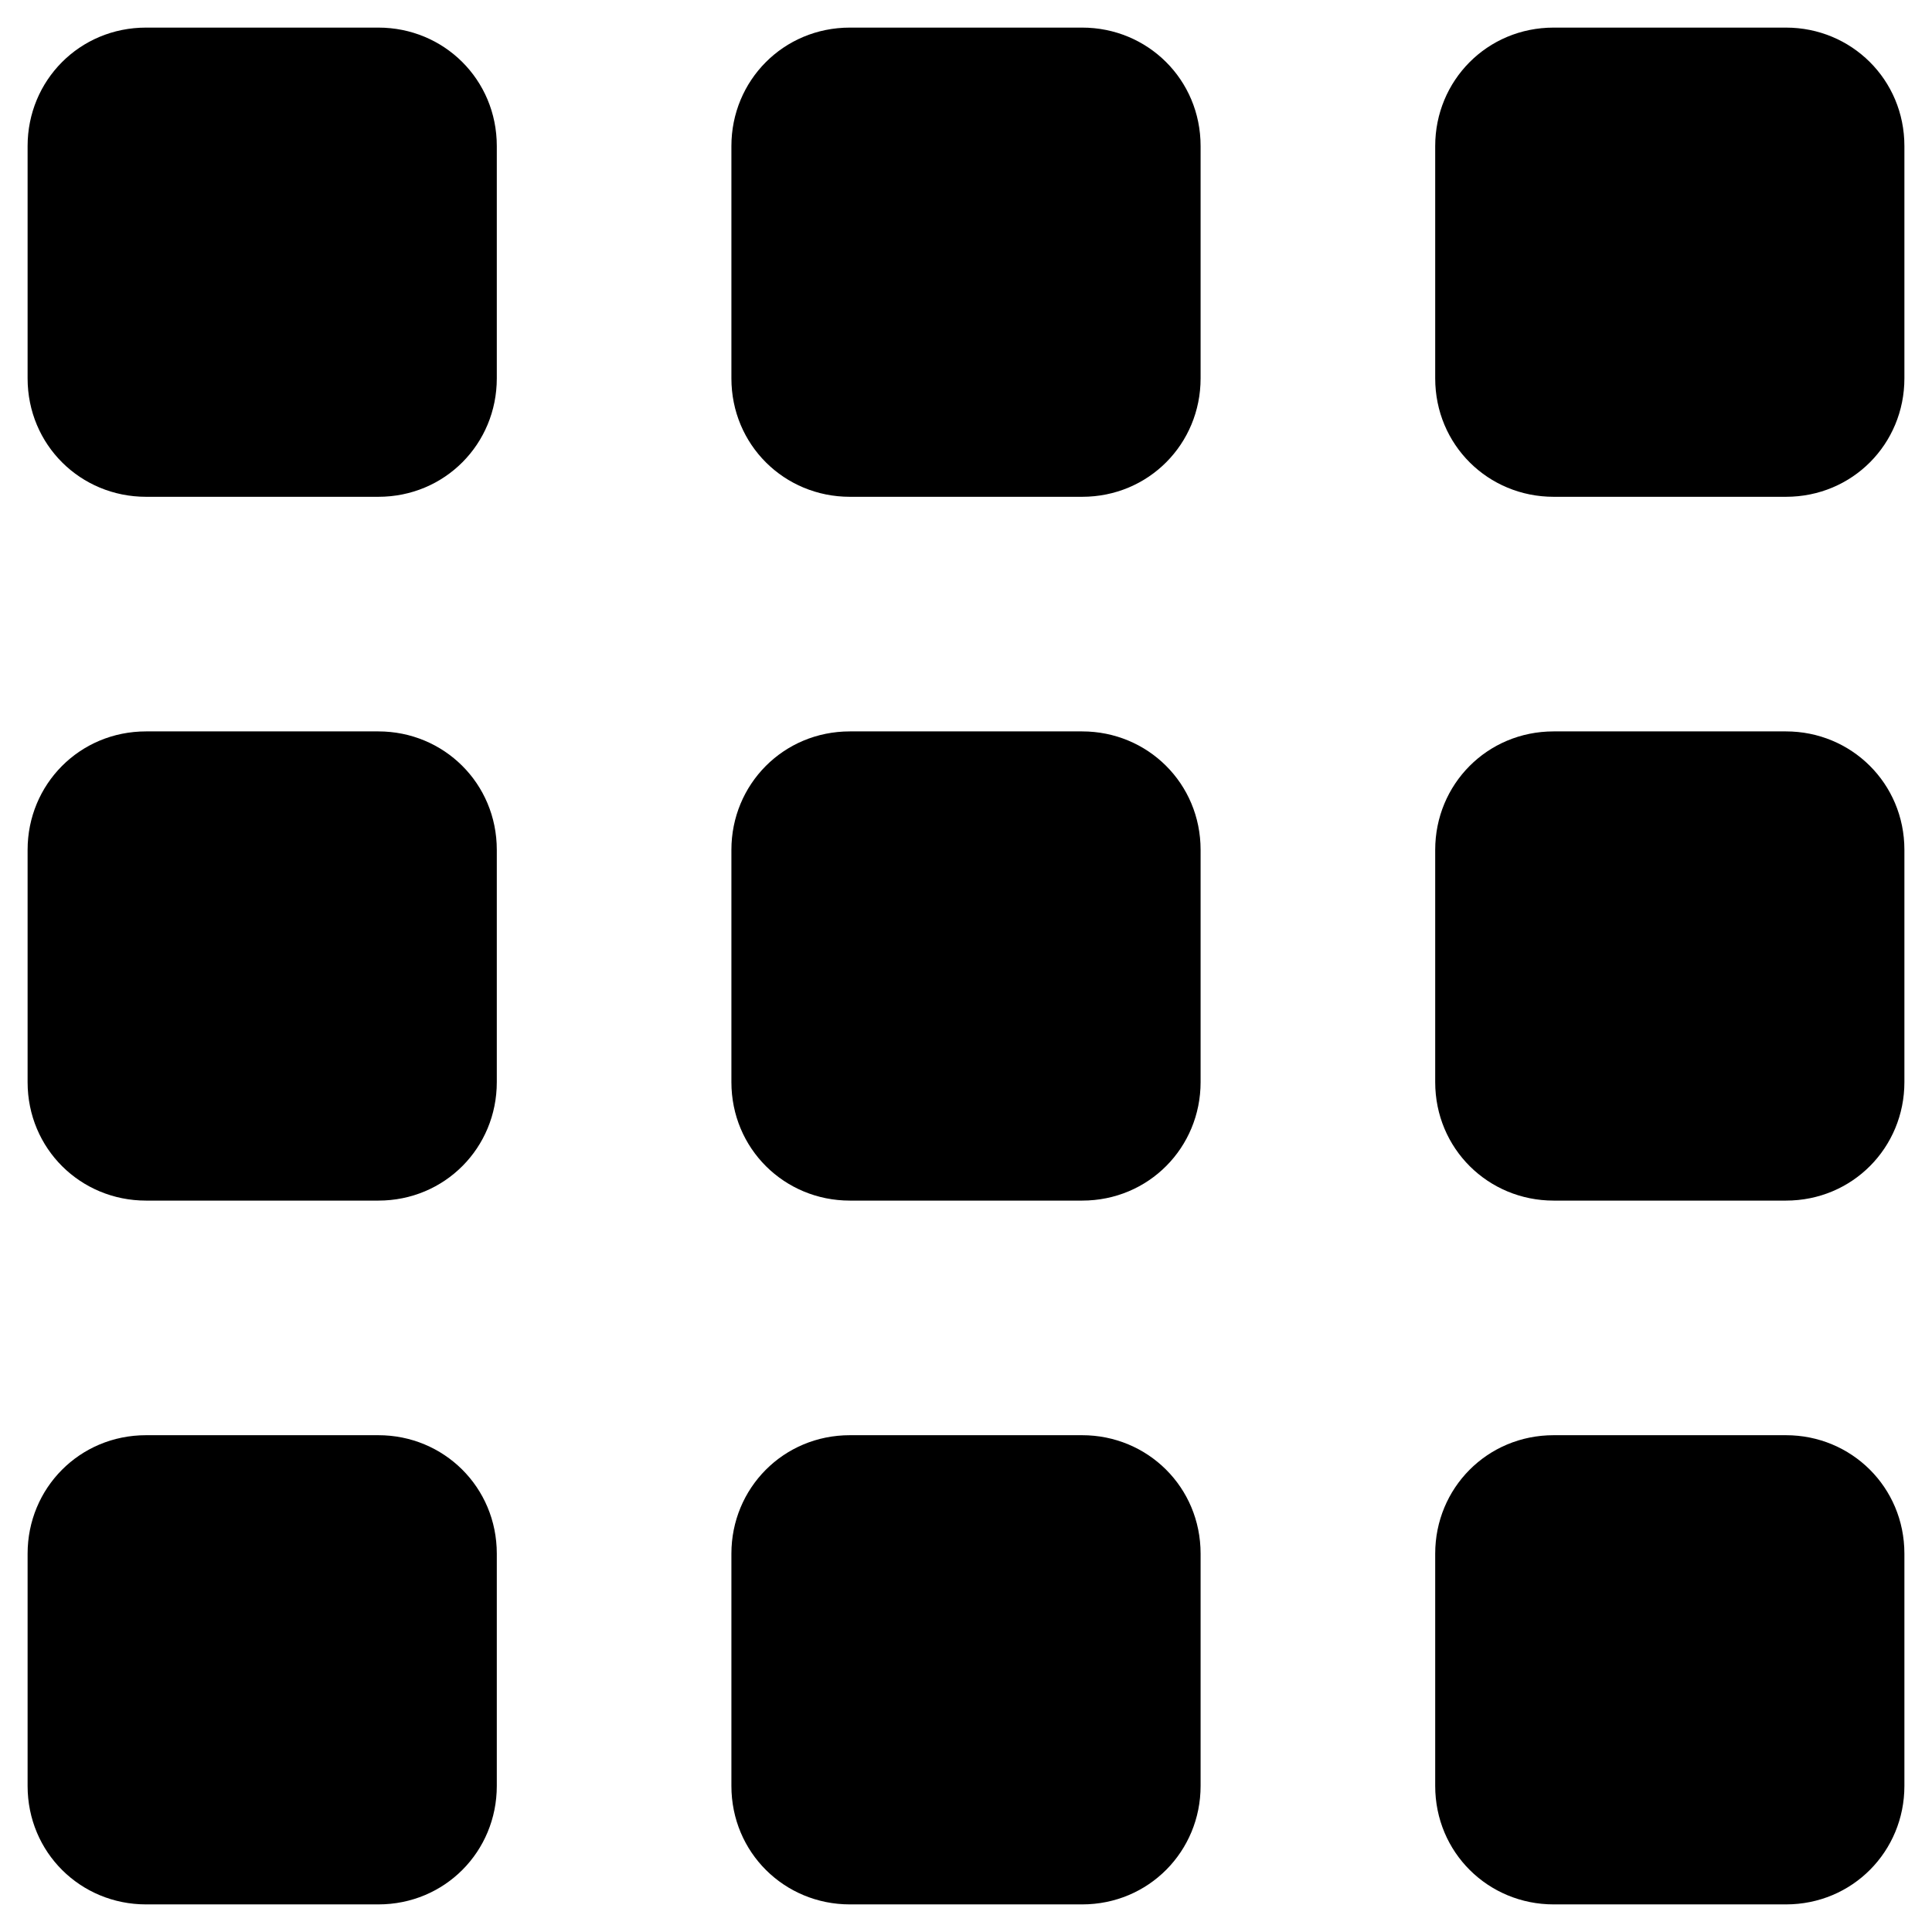 <?xml version="1.0" encoding="UTF-8"?> <svg xmlns="http://www.w3.org/2000/svg" width="35" height="35" viewBox="0 0 35 35" fill="none"> <path fill-rule="evenodd" clip-rule="evenodd" d="M0.5 2.646C0.5 1.458 1.441 0.5 2.646 0.5H6.854C8.042 0.5 9 1.441 9 2.646V6.854C9 8.042 8.059 9 6.854 9H2.646C1.458 9 0.5 8.059 0.5 6.854V2.646ZM0.5 15.396C0.5 14.21 1.441 13.25 2.646 13.25H6.854C8.04 13.25 9 14.191 9 15.396V19.604C9 20.792 8.059 21.75 6.854 21.75H2.646C1.458 21.75 0.5 20.809 0.5 19.604V15.396ZM13.25 2.646C13.25 1.46 14.191 0.5 15.396 0.5H19.604C20.79 0.5 21.75 1.441 21.75 2.646V6.854C21.75 8.042 20.809 9 19.604 9H15.396C14.208 9 13.25 8.059 13.25 6.854V2.646ZM13.25 15.396C13.25 14.21 14.191 13.25 15.396 13.25H19.604C20.79 13.25 21.75 14.191 21.75 15.396V19.604C21.75 20.79 20.809 21.75 19.604 21.75H15.396C14.21 21.75 13.25 20.809 13.25 19.604V15.396ZM26 2.646C26 1.46 26.941 0.5 28.146 0.5H32.354C33.539 0.5 34.5 1.441 34.5 2.646V6.854C34.5 8.042 33.559 9 32.354 9H28.146C26.958 9 26 8.059 26 6.854V2.646ZM26 15.396C26 14.21 26.941 13.25 28.146 13.25H32.354C33.539 13.25 34.5 14.191 34.5 15.396V19.604C34.5 20.79 33.559 21.75 32.354 21.75H28.146C26.96 21.75 26 20.809 26 19.604V15.396ZM0.5 28.146C0.5 26.96 1.441 26 2.646 26H6.854C8.04 26 9 26.941 9 28.146V32.354C9 33.542 8.059 34.5 6.854 34.5H2.646C1.458 34.5 0.5 33.559 0.5 32.354V28.146ZM13.25 28.146C13.25 26.96 14.191 26 15.396 26H19.604C20.79 26 21.75 26.941 21.75 28.146V32.354C21.75 33.539 20.809 34.5 19.604 34.5H15.396C14.21 34.5 13.25 33.559 13.25 32.354V28.146ZM26 28.146C26 26.96 26.941 26 28.146 26H32.354C33.539 26 34.5 26.941 34.5 28.146V32.354C34.5 33.539 33.559 34.5 32.354 34.5H28.146C26.96 34.5 26 33.559 26 32.354V28.146Z" fill="black"></path> </svg> 